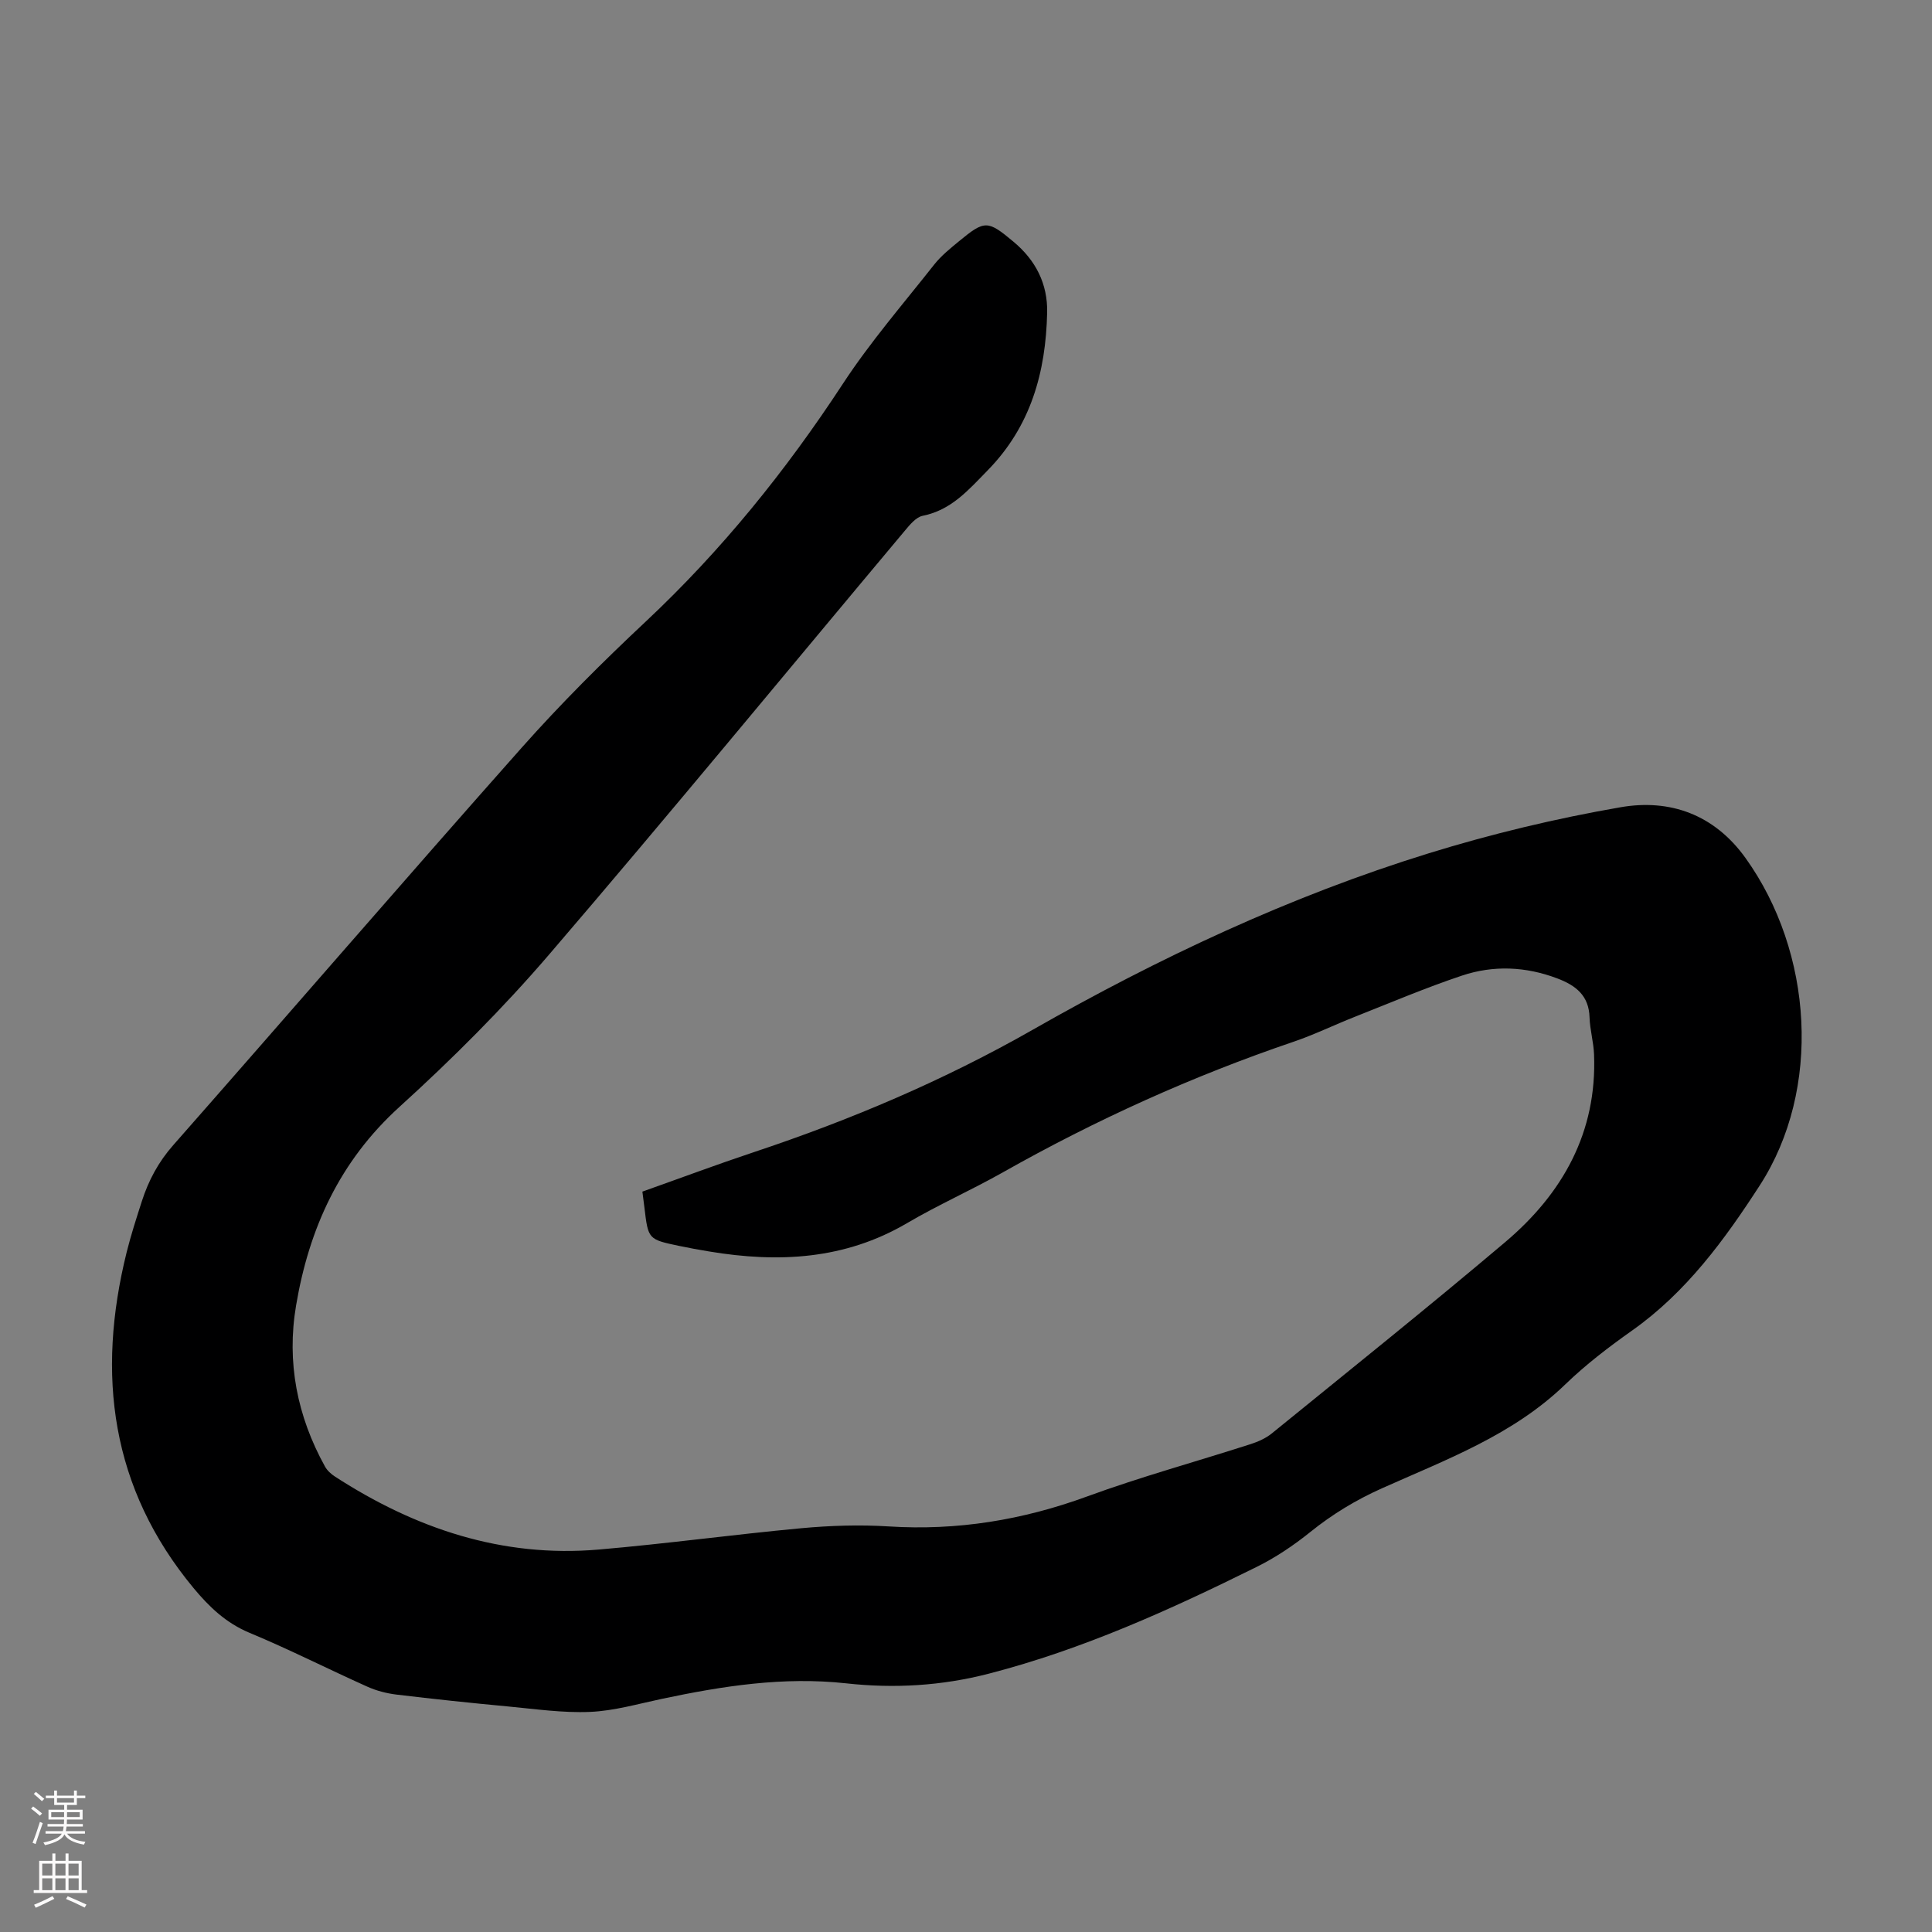 <svg enable-background="new 0 0 400 400" viewBox="0 0 400 400" xmlns="http://www.w3.org/2000/svg"><rect x="0" y="0" width="400" height="400" fill="#808080" stroke="none"/><path d="m133 246.71c7.86-2.79 15.4-5.61 23.02-8.15 20.06-6.68 39.33-14.84 57.83-25.38 26.03-14.84 53.22-27.63 81.94-36.51 13-4.02 26.34-7.22 39.74-9.54 10.2-1.77 19.38 1.48 25.86 10.51 13.99 19.51 15.82 47.87 2.96 67.77-7.24 11.2-15.21 22.13-26.44 30.06-4.84 3.42-9.6 7.06-13.84 11.16-10.84 10.48-24.66 15.56-37.98 21.52-5.36 2.4-10.23 5.35-14.8 9.03-3.45 2.78-7.22 5.31-11.19 7.27-17.84 8.84-35.92 17.03-55.32 22.05-9.83 2.55-19.68 3.11-29.56 2.02-13.02-1.43-25.62.55-38.23 3.22-4.92 1.04-9.86 2.48-14.83 2.69-5.65.24-11.36-.6-17.02-1.13-7.68-.72-15.36-1.53-23.02-2.45-2.06-.25-4.17-.79-6.06-1.64-8.16-3.66-16.14-7.72-24.39-11.15-4.87-2.03-8.34-5.35-11.59-9.26-17.16-20.7-20.15-44.19-13.86-69.53.89-3.57 2.03-7.09 3.16-10.6 1.38-4.28 3.42-8.1 6.47-11.56 24.11-27.39 47.95-55.03 72.17-82.32 8.09-9.11 16.76-17.75 25.66-26.09 15.69-14.71 29.03-31.23 40.8-49.2 5.67-8.67 12.52-16.58 18.95-24.74 1.44-1.82 3.32-3.33 5.13-4.82 5.34-4.4 5.92-4.37 11.3.13 4.56 3.81 7.07 8.68 6.94 14.65-.27 12.32-3.37 23.54-12.35 32.7-3.94 4.02-7.48 8.18-13.41 9.37-1.4.28-2.69 1.88-3.73 3.12-24.52 29.25-48.76 58.74-73.61 87.7-9.6 11.19-20.12 21.69-31.04 31.6-12.35 11.22-18.67 25.13-21.36 41.07-1.99 11.77.22 22.93 5.99 33.36.46.83 1.27 1.56 2.08 2.08 16.6 10.75 34.58 16.82 54.56 15.1 14.02-1.2 27.98-3.12 41.99-4.42 5.99-.55 12.09-.75 18.09-.37 14.18.9 27.71-1.32 41.05-6.2 11.11-4.07 22.56-7.2 33.84-10.83 1.56-.5 3.16-1.21 4.42-2.23 16.15-13.13 32.4-26.15 48.3-39.59 11.91-10.07 19.05-22.74 18.41-38.89-.1-2.56-.85-5.09-.93-7.64-.13-4.53-2.84-6.63-6.68-8.08-6.54-2.48-13.22-2.76-19.74-.58-7.51 2.51-14.81 5.62-22.18 8.53-4.26 1.68-8.39 3.7-12.71 5.17-20.91 7.11-40.93 16.17-60.15 27.03-6.52 3.68-13.4 6.73-19.85 10.52-12.9 7.57-26.66 8.24-40.92 5.87-2.1-.35-4.19-.72-6.27-1.16-6.41-1.35-6.4-1.37-7.18-7.95-.14-.99-.26-1.97-.42-3.29z" fill="#000001"/><g fill="#fbfafa"><path d="m6.44 374.46.42-.45c.65.47 1.27.95 1.85 1.44l-.45.49c-.65-.56-1.25-1.06-1.82-1.48m.93 7.33-.63-.26c.55-1.36 1.05-2.8 1.52-4.33.19.1.38.19.59.27-.46 1.29-.95 2.73-1.48 4.32m-.38-10.38.44-.42c.43.34 1.01.82 1.74 1.44l-.49.49c-.53-.51-1.09-1.01-1.69-1.51m2.5.35h1.72v-1.04h.59v1.04h3.52v-1.04h.59v1.04h1.75v.53h-1.75v1.42h-2.03v.97h3.22v2.03h-3.24c0 .35-.01.66-.03.93h3.32v.53h-3.37c-.03.27-.08.58-.15.94h3.96v.53h-3.71c.67.92 1.93 1.48 3.79 1.68-.13.24-.23.44-.29.59-2.13-.38-3.48-1.08-4.04-2.12-.43.97-1.77 1.72-4.03 2.23-.09-.19-.2-.37-.33-.55 2.1-.42 3.37-1.03 3.81-1.83h-3.36v-.53h3.58c.08-.29.13-.61.16-.94h-3.33v-.53h3.39c.02-.27.04-.58.04-.93h-3.23v-2.03h3.25v-.97h-2.07v-1.42h-1.73zm1.12 3.44v1h2.65c.01-.3.02-.44.01-.4v-.25-.35zm1.19-2h3.52v-.91h-3.52zm4.71 2h-2.63v.59c0 .15-.01.28-.01.4h2.64z"/><path d="m13.56 383.74h.63v1.52h2.72v6.07h1.13v.6h-11.06v-.6h1.13v-6.07h2.73v-1.52h.63v1.52h2.1v-1.52zm-2.69 8.83.38.56c-1.24.63-2.53 1.25-3.85 1.85-.1-.21-.21-.42-.34-.63 1.36-.55 2.63-1.15 3.81-1.78m-2.13-4.27h2.1v-2.45h-2.1zm0 3.04h2.1v-2.46h-2.1zm2.72-3.04h2.1v-2.45h-2.1zm0 3.04h2.1v-2.46h-2.1zm6.07 3.6c-1.41-.71-2.7-1.3-3.86-1.78l.35-.56c1.45.62 2.75 1.19 3.88 1.72zm-1.25-9.09h-2.1v2.45h2.1zm-2.09 5.49h2.1v-2.46h-2.1z"/></g></svg>